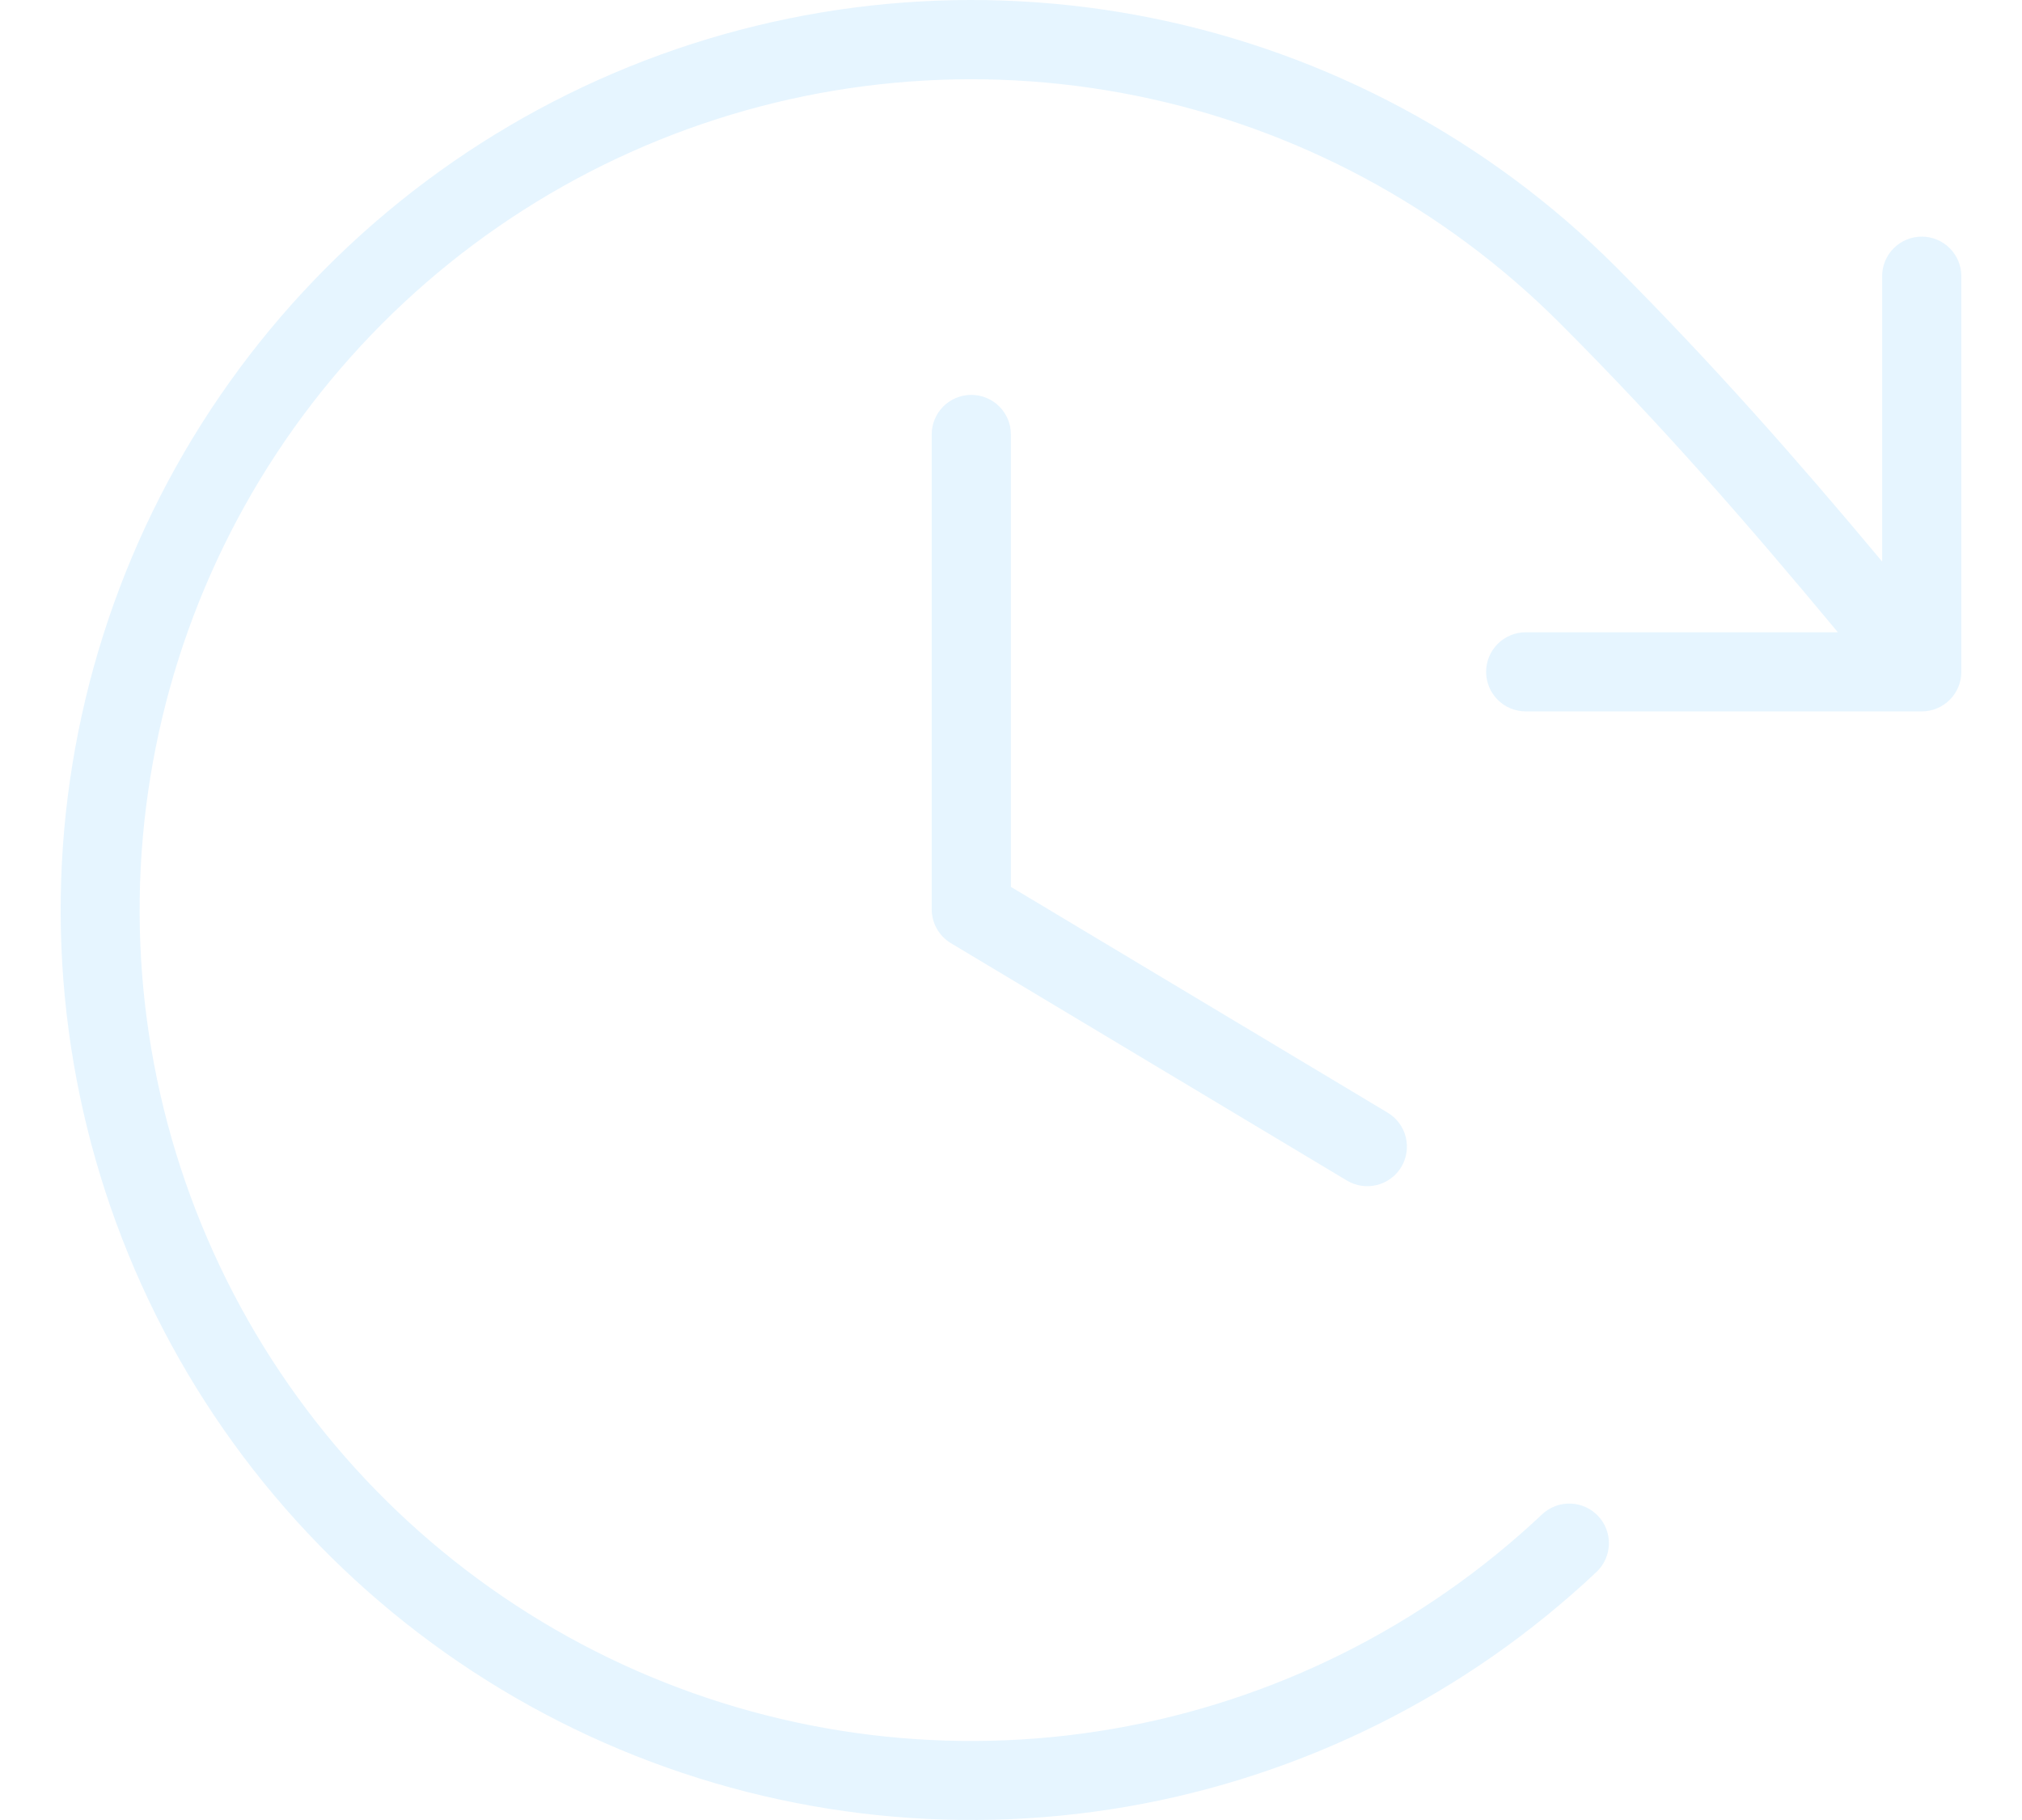 <svg width="200" height="180" viewBox="0 0 200 180" fill="none" xmlns="http://www.w3.org/2000/svg">
<g opacity="0.1">
<path d="M99.99 42.968V87.713L137.261 110.047C138.152 110.581 138.794 111.447 139.045 112.455C139.297 113.462 139.138 114.528 138.603 115.418C138.068 116.307 137.201 116.949 136.193 117.2C135.184 117.451 134.117 117.292 133.227 116.758L94.056 93.279C93.476 92.932 92.996 92.44 92.664 91.852C92.331 91.264 92.156 90.6 92.156 89.924V42.968C92.156 41.93 92.569 40.934 93.303 40.201C94.038 39.467 95.034 39.054 96.073 39.054C97.112 39.054 98.108 39.467 98.843 40.201C99.578 40.934 99.99 41.93 99.99 42.968ZM190.083 23.402C189.044 23.402 188.048 23.815 187.313 24.548C186.579 25.282 186.166 26.278 186.166 27.315V55.538C177.676 45.374 169.518 36.12 159.775 26.337C147.25 13.835 131.316 5.296 113.963 1.788C96.609 -1.72 78.605 -0.042 62.2 6.611C45.795 13.265 31.717 24.6 21.723 39.201C11.73 53.801 6.264 71.019 6.009 88.705C5.755 106.39 10.722 123.758 20.291 138.64C29.859 153.522 43.605 165.257 59.812 172.38C76.018 179.502 93.966 181.697 111.414 178.689C128.861 175.681 145.035 167.604 157.914 155.467C158.288 155.114 158.589 154.691 158.799 154.221C159.01 153.752 159.126 153.246 159.14 152.731C159.155 152.217 159.068 151.705 158.884 151.225C158.701 150.744 158.424 150.304 158.071 149.931C157.717 149.557 157.293 149.256 156.823 149.046C156.353 148.836 155.846 148.72 155.332 148.706C154.817 148.691 154.305 148.778 153.823 148.961C153.342 149.145 152.902 149.421 152.528 149.774C140.77 160.859 126.003 168.237 110.072 170.986C94.141 173.736 77.752 171.734 62.953 165.232C48.154 158.73 35.601 148.016 26.862 134.428C18.124 120.84 13.587 104.981 13.819 88.832C14.051 72.683 19.042 56.961 28.167 43.629C37.293 30.297 50.148 19.948 65.128 13.873C80.108 7.798 96.548 6.267 112.393 9.472C128.239 12.678 142.788 20.476 154.222 31.894C164.328 41.989 172.838 51.772 181.789 62.533H150.912C149.873 62.533 148.877 62.945 148.142 63.679C147.408 64.413 146.995 65.408 146.995 66.446C146.995 67.484 147.408 68.479 148.142 69.213C148.877 69.947 149.873 70.359 150.912 70.359H190.083C191.122 70.359 192.118 69.947 192.853 69.213C193.587 68.479 194 67.484 194 66.446V27.315C194 26.278 193.587 25.282 192.853 24.548C192.118 23.815 191.122 23.402 190.083 23.402Z" fill="#0099FF"/>
</g>
</svg>
